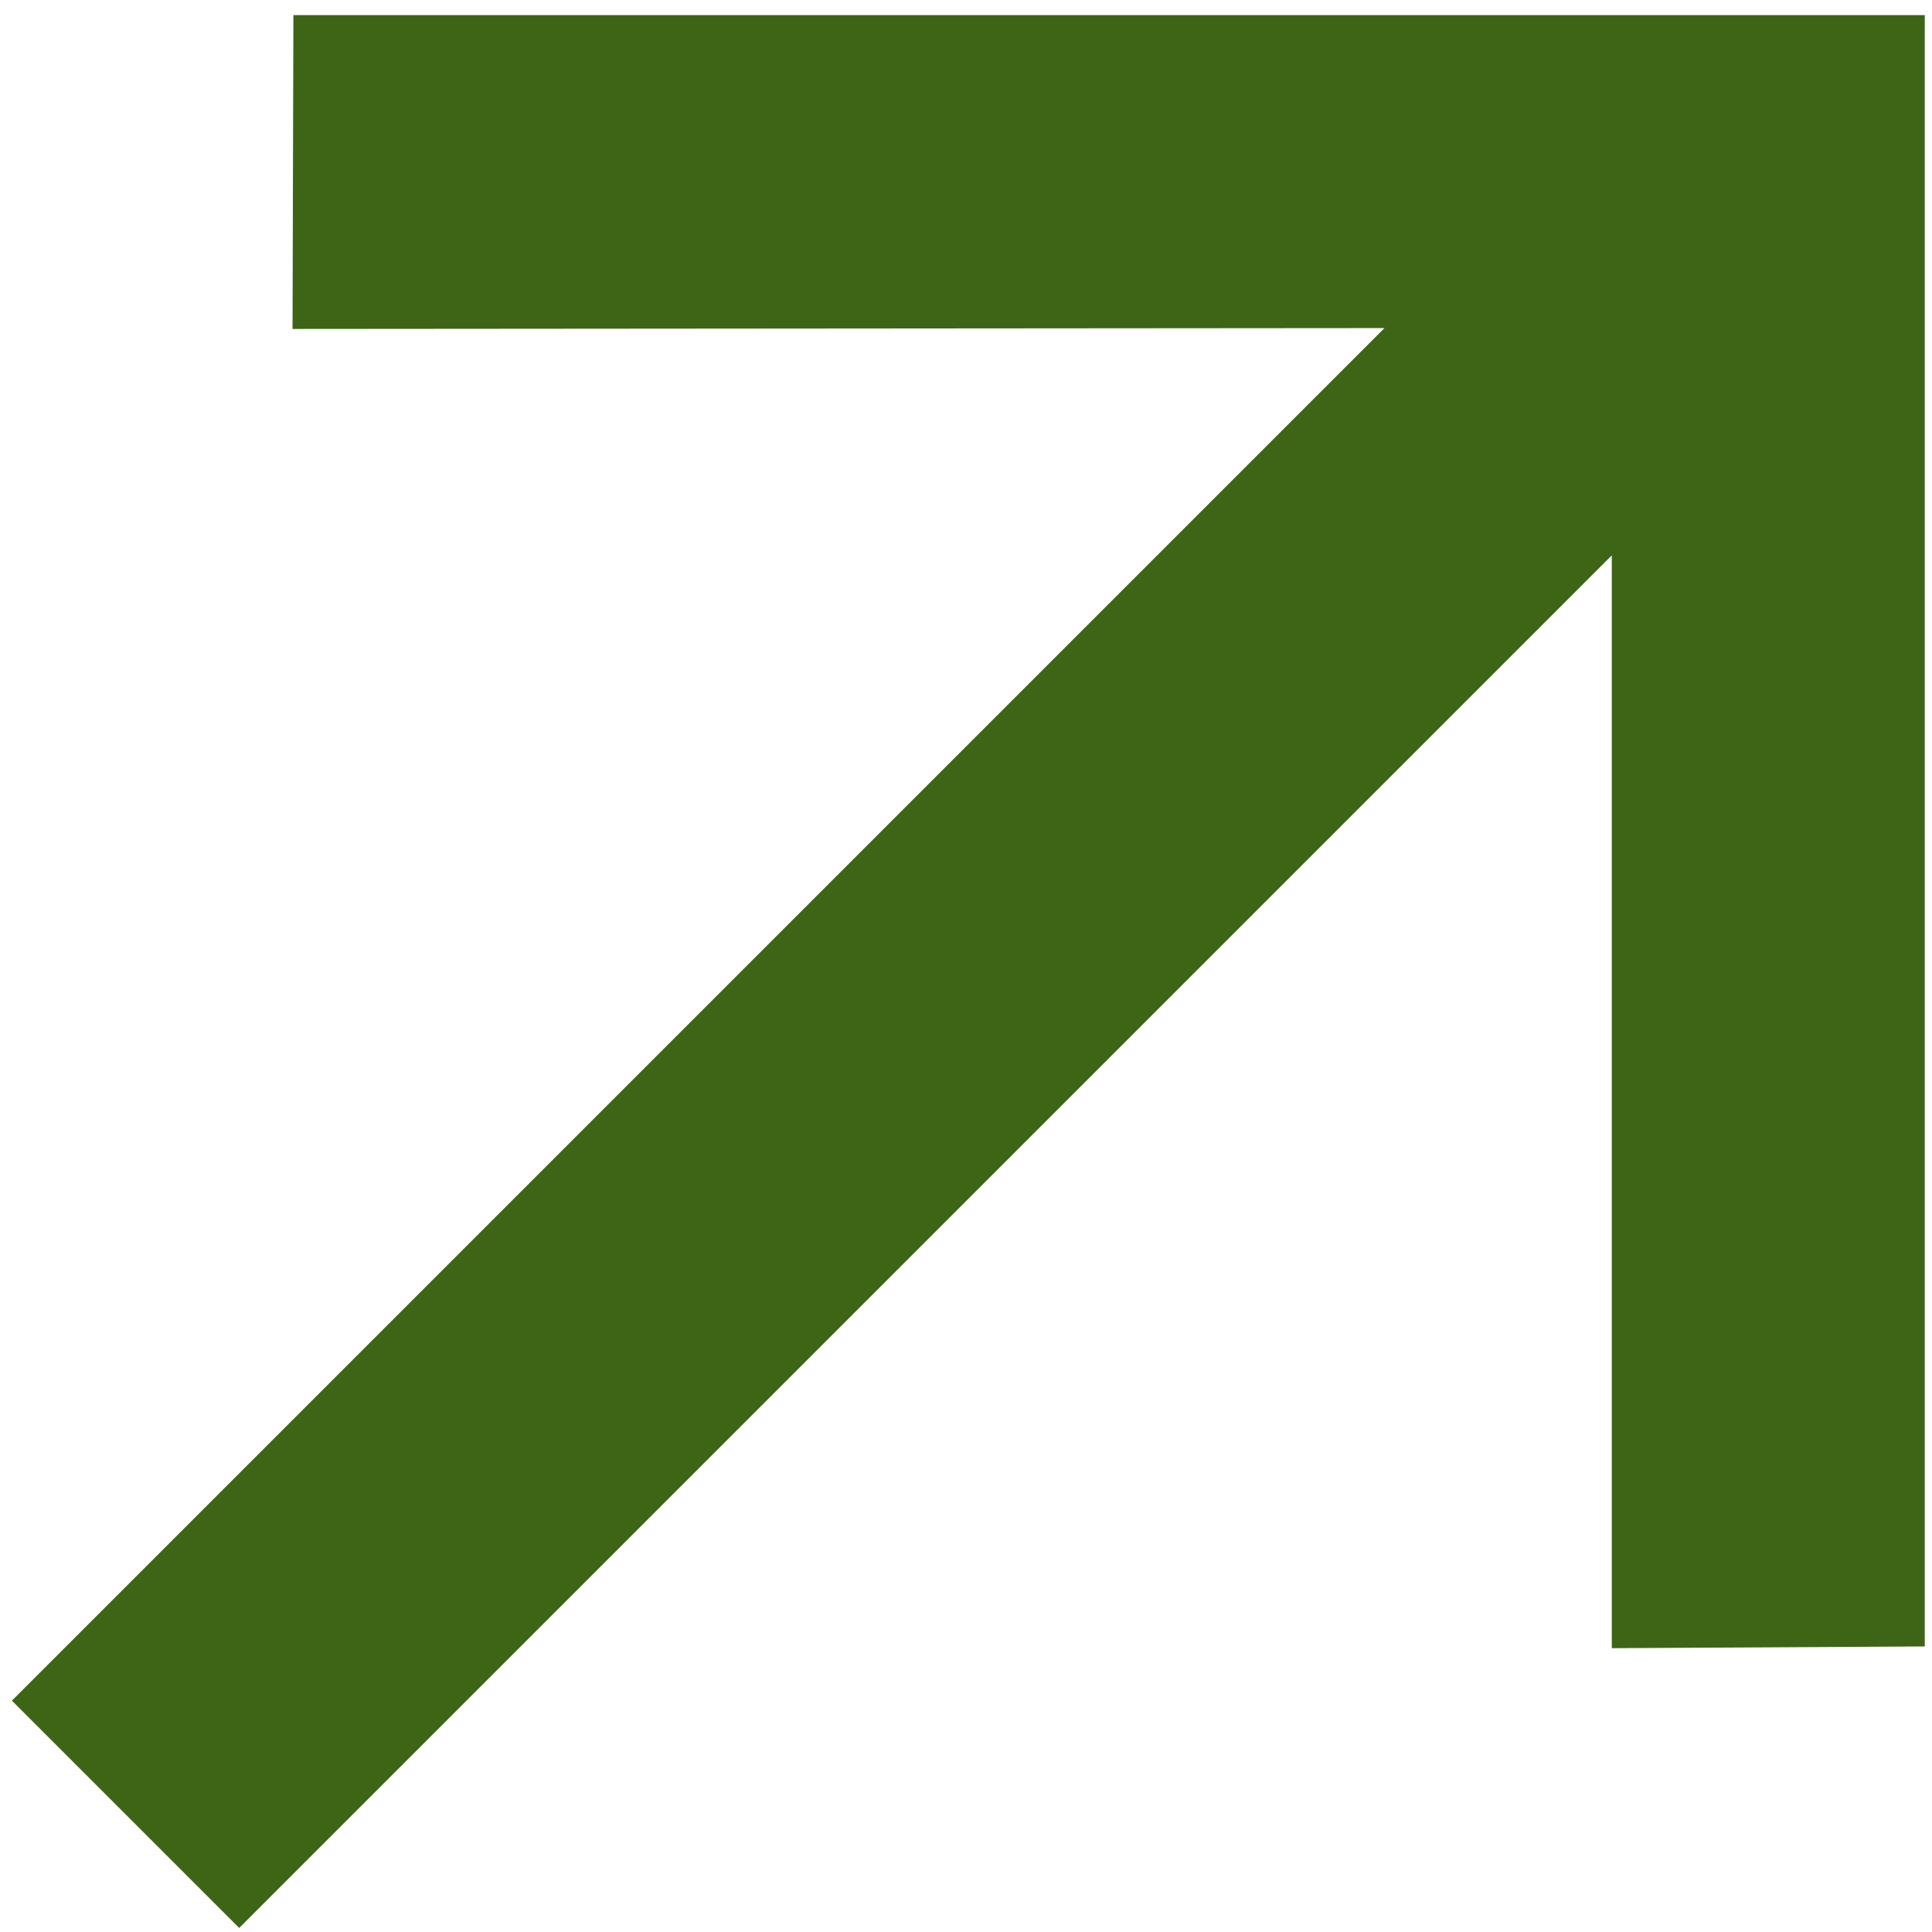 <?xml version="1.0" encoding="UTF-8"?> <svg xmlns="http://www.w3.org/2000/svg" width="101" height="101" viewBox="0 0 101 101" fill="none"><path d="M100.622 86.072L84.26 86.163L84.26 29.034L12.505 100.789L0.622 88.906L72.377 17.151L15.293 17.196L15.338 0.789L100.622 0.789V86.072Z" fill="#3E6516"></path></svg> 